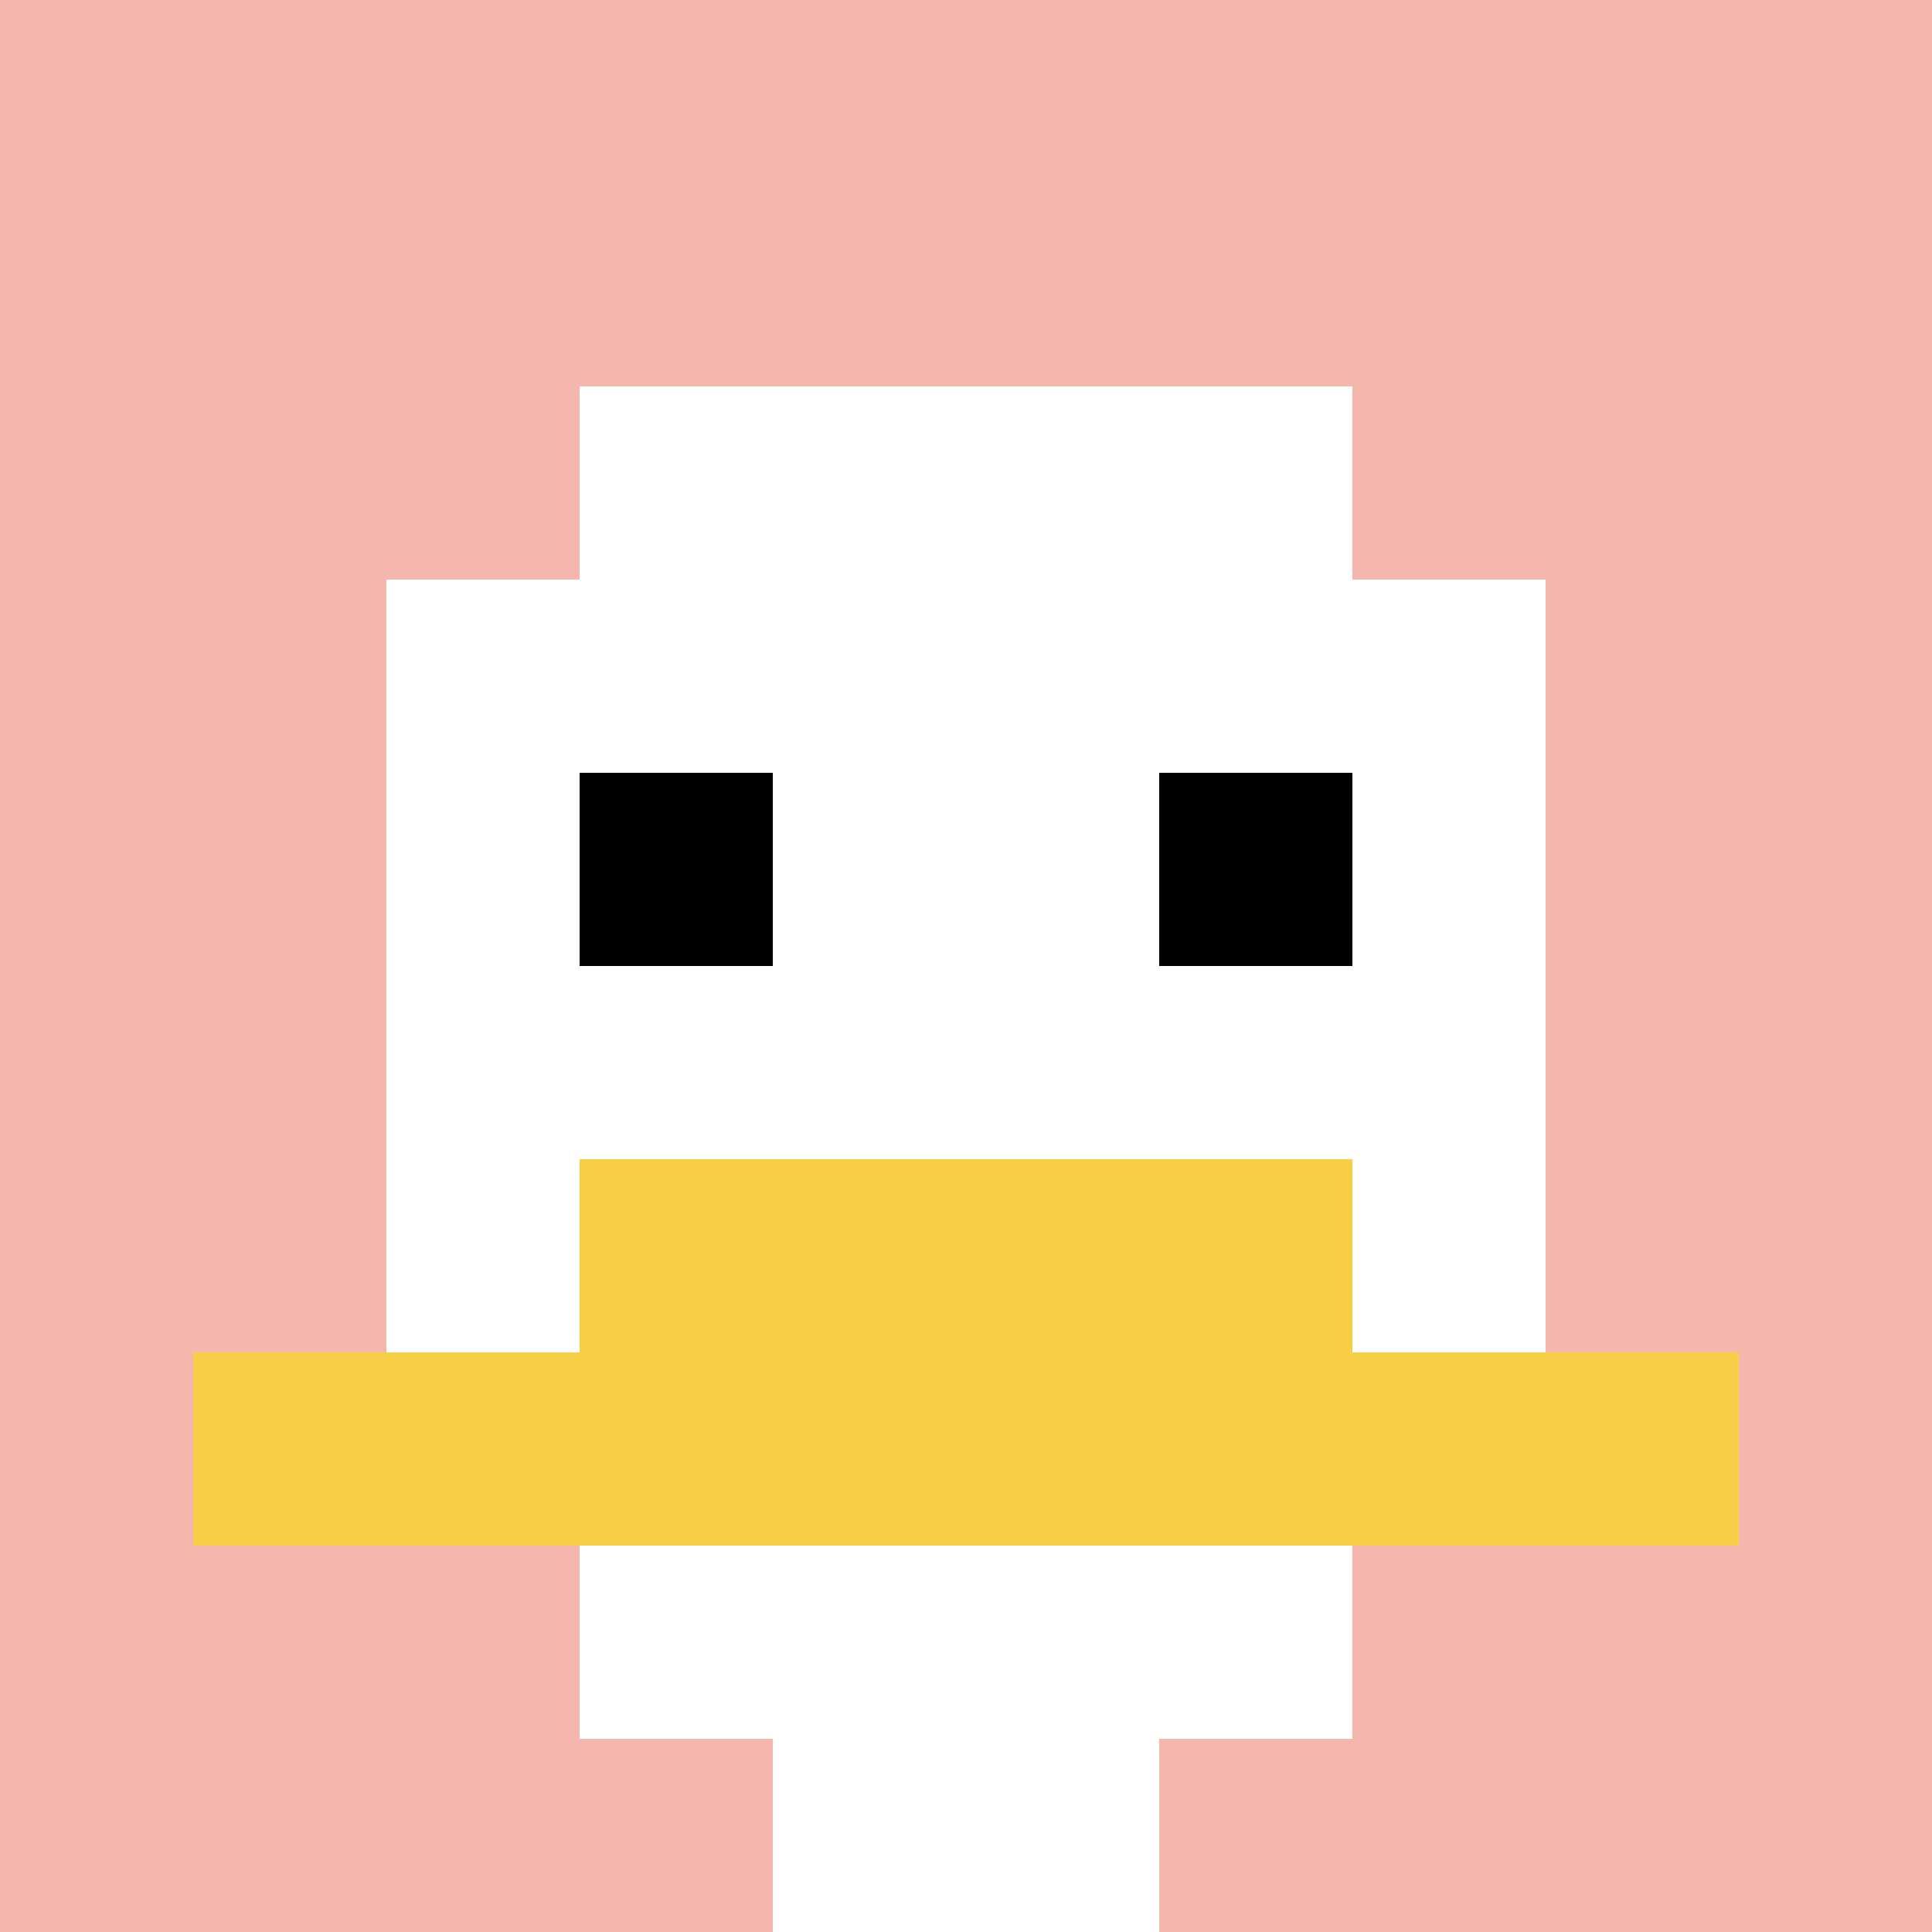 <svg xmlns="http://www.w3.org/2000/svg" version="1.1" width="857" height="857"><title>'goose-pfp-330623' by Dmitri Cherniak</title><desc>seed=330623
backgroundColor=#ffffff
padding=20
innerPadding=0
timeout=500
dimension=1
border=false
Save=function(){return n.handleSave()}
frame=19

Rendered at Tue Oct 03 2023 19:40:32 GMT-0600 (Mountain Daylight Time)
Generated in &lt;1ms
</desc><defs></defs><rect width="100%" height="100%" fill="#ffffff"></rect><g><g id="0-0"><rect x="0" y="0" height="857" width="857" fill="#F4B6AD"></rect><g><rect id="0-0-3-2-4-7" x="257.1" y="171.4" width="342.8" height="599.9" fill="#ffffff"></rect><rect id="0-0-2-3-6-5" x="171.4" y="257.1" width="514.2" height="428.5" fill="#ffffff"></rect><rect id="0-0-4-8-2-2" x="342.8" y="685.6" width="171.4" height="171.4" fill="#ffffff"></rect><rect id="0-0-1-7-8-1" x="85.7" y="599.9" width="685.6" height="85.7" fill="#F7CF46"></rect><rect id="0-0-3-6-4-2" x="257.1" y="514.2" width="342.8" height="171.4" fill="#F7CF46"></rect><rect id="0-0-3-4-1-1" x="257.1" y="342.8" width="85.7" height="85.7" fill="#000000"></rect><rect id="0-0-6-4-1-1" x="514.2" y="342.8" width="85.7" height="85.7" fill="#000000"></rect></g><rect x="0" y="0" stroke="white" stroke-width="0" height="857" width="857" fill="none"></rect></g></g></svg>